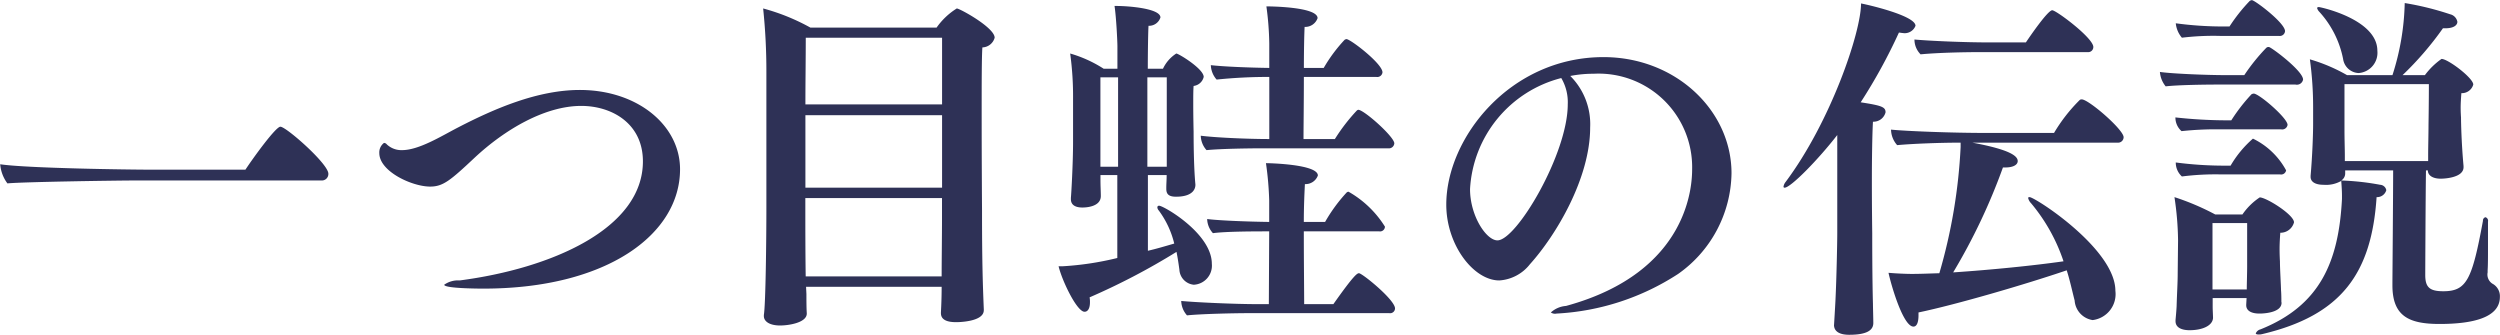 <svg xmlns="http://www.w3.org/2000/svg" width="180.344" height="24.16" viewBox="0 0 180.344 24.16">
  <defs>
    <style>
      .cls-1 {
        fill: #2e3156;
        fill-rule: evenodd;
      }
    </style>
  </defs>
  <path id="block0302-title.svg" class="cls-1" d="M688.219,3322.52a0.468,0.468,0,0,0,.468-0.49c0-.71-3.043-3.39-3.46-3.39-0.338,0-1.977,2.27-2.523,3.1h-6.789c-1.535,0-8.975-.1-10.9-0.39a2.655,2.655,0,0,0,.52,1.38c1.067-.11,8.064-0.21,9.027-0.21h13.657Zm25.838-.81c0-3.17-3.069-5.72-7.231-5.72-3.044,0-6.166,1.35-8.793,2.71-1.2.62-2.809,1.63-4.032,1.63a1.533,1.533,0,0,1-1.093-.41,0.271,0.271,0,0,0-.208-0.11,0.858,0.858,0,0,0-.338.73c0,1.33,2.367,2.42,3.668,2.42,0.936,0,1.457-.44,3.226-2.1,2.159-2.01,5.046-3.72,7.674-3.72,2.211,0,4.448,1.27,4.448,4,0,4.87-6.633,7.73-13.215,8.59a1.726,1.726,0,0,0-1.119.31c0,0.28,2.68.28,2.836,0.28C708.751,3330.32,714.057,3326.42,714.057,3321.71Zm21.914,10.15c-0.078-1.9-.13-3.46-0.13-7.18,0,0-.026-3.62-0.026-6.89,0-2.16,0-4.19.052-4.87a0.947,0.947,0,0,0,.885-0.7c0-.73-2.523-2.11-2.732-2.11a5,5,0,0,0-1.456,1.38h-9.105a15.072,15.072,0,0,0-3.408-1.38,43.173,43.173,0,0,1,.234,4.58v9.78c0,2.29-.052,7-0.182,7.75v0.08c0,0.39.416,0.68,1.171,0.68,0.65,0,1.925-.21,1.925-0.86v-0.03c-0.026-.36-0.026-1.01-0.026-1.38l-0.026-.52h9.781c0,0.71-.026,1.36-0.052,1.85v0.05c0,0.42.338,0.65,1.092,0.65,0.078,0,2,0,2-.86v-0.02Zm-3.017-14.83H723.1c0-1.64.026-3.28,0.026-4.81h9.833v4.81Zm0,6.01H723.1v-5.23h9.859v5.23Zm0,2.26c0,1.12-.026,3.1-0.026,4.14h-9.807c-0.026-1.72-.026-3.93-0.026-4.42v-1.23h9.859v1.51Zm32.186-5.1a0.391,0.391,0,0,0,.442-0.36c0-.47-2.185-2.42-2.6-2.42a0.249,0.249,0,0,0-.1.05,13.25,13.25,0,0,0-1.587,2.06h-2.263c0-.81.026-2.71,0.026-4.48h5.229a0.377,0.377,0,0,0,.442-0.33c0-.63-2.315-2.4-2.6-2.4a0.36,0.36,0,0,0-.131.05,11.055,11.055,0,0,0-1.508,2.03h-1.431c0-1.27.026-2.42,0.052-2.96a0.942,0.942,0,0,0,.936-0.63c0-.85-3.667-0.85-3.693-0.85a21.593,21.593,0,0,1,.208,2.67v1.77c-1.509-.02-3.382-0.1-4.215-0.2a1.647,1.647,0,0,0,.417,1.04,36.405,36.405,0,0,1,3.8-.19v4.48c-1.613,0-3.954-.11-4.943-0.24a1.6,1.6,0,0,0,.416,1.04c1.015-.1,3.018-0.13,3.928-0.13h9.183Zm0.078,11.89a0.354,0.354,0,0,0,.416-0.34c0-.62-2.367-2.54-2.6-2.54-0.13,0-.364.13-1.847,2.23h-2.107c0-.83-0.026-3.17-0.026-5.25h5.437a0.354,0.354,0,0,0,.416-0.34,7.409,7.409,0,0,0-2.627-2.52,0.235,0.235,0,0,0-.13.05,11.459,11.459,0,0,0-1.561,2.13h-1.535c0-1.17.052-2.21,0.078-2.73a0.944,0.944,0,0,0,.936-0.62c0-.81-3.485-0.89-3.745-0.89a23.232,23.232,0,0,1,.234,2.68v1.56c-1.561-.02-3.616-0.1-4.475-0.21a1.567,1.567,0,0,0,.417,1.02c0.962-.13,3.121-0.13,4.058-0.13l-0.026,5.25H755.7c-1.613,0-4.5-.13-5.489-0.23a1.62,1.62,0,0,0,.417,1.04c1.04-.11,3.511-0.16,4.4-0.16h10.2Zm-19.614-3.98a21.6,21.6,0,0,1-3.98.6h-0.26c0.26,1.07,1.326,3.28,1.873,3.28,0.234,0,.39-0.24.39-0.68a1.823,1.823,0,0,0-.026-0.36,48.856,48.856,0,0,0,6.269-3.28c0.1,0.49.156,0.91,0.208,1.28a1.149,1.149,0,0,0,1.041,1.09,1.378,1.378,0,0,0,1.3-1.51c0-2.19-3.485-4.19-3.8-4.19a0.118,0.118,0,0,0-.131.1,0.364,0.364,0,0,0,.1.24,6.608,6.608,0,0,1,1.119,2.39c-0.624.18-1.249,0.37-1.9,0.52v-5.46h1.353c0,0.34-.026.65-0.026,0.91v0.08c0,0.34.13,0.57,0.7,0.57,1.4,0,1.4-.75,1.4-0.86v-0.02c-0.13-1.36-.13-3.46-0.13-3.8,0,0-.026-1.04-0.026-2.03,0-.5,0-0.96.026-1.28a0.85,0.85,0,0,0,.728-0.65c0-.59-1.821-1.69-1.977-1.69a2.631,2.631,0,0,0-.962,1.1h-1.093c0-1.25.026-2.76,0.052-3.1a0.859,0.859,0,0,0,.859-0.6c0-.65-2.29-0.83-3.174-0.83H745.4c0.13,0.86.208,2.6,0.208,2.89v1.64h-0.989a9.148,9.148,0,0,0-2.419-1.1,22.785,22.785,0,0,1,.208,3.28v3.1c0,1.58-.13,3.79-0.156,4.03v0.1c0,0.37.26,0.6,0.833,0.6,0.208,0,1.326-.03,1.326-0.83,0-.31-0.026-0.7-0.026-1.17v-0.34H745.6v5.98Zm3.564-6.58h-1.4v-6.45h1.4v6.45Zm-3.512,0h-1.275v-6.45h1.275v6.45Zm32.62-6.55a8.617,8.617,0,0,1,1.691-.16,6.749,6.749,0,0,1,7.1,6.87c0,1.06-.156,7.44-9.1,9.88a1.812,1.812,0,0,0-1.092.47,0.52,0.52,0,0,0,.416.08,17.755,17.755,0,0,0,8.766-2.86,9.035,9.035,0,0,0,3.85-7.26c0-4.53-4.032-8.38-9.234-8.38-6.738,0-11.342,5.83-11.342,10.64,0,2.92,1.977,5.47,3.824,5.47a3.05,3.05,0,0,0,2.211-1.17c1.9-2.11,4.344-6.22,4.344-9.86A4.909,4.909,0,0,0,778.276,3314.98Zm-0.65.15a3.437,3.437,0,0,1,.468,1.9c0,3.56-3.694,9.81-5.072,9.81-0.807,0-1.977-1.77-1.977-3.7A8.768,8.768,0,0,1,777.626,3315.13Zm37.966-1.87a0.371,0.371,0,0,0,.416-0.37c0-.65-2.679-2.65-2.965-2.65-0.313,0-1.587,1.85-1.9,2.32h-2.68c-1.743,0-4.292-.11-5.359-0.21a1.516,1.516,0,0,0,.443,1.07c1.352-.13,3.381-0.16,4.266-0.16h7.778Zm2.159,6.53a0.4,0.4,0,0,0,.442-0.39c0-.55-2.523-2.73-3.017-2.73a0.2,0.2,0,0,0-.156.05,11.808,11.808,0,0,0-1.847,2.37H808.23c-2.419,0-5.749-.13-6.816-0.24a1.731,1.731,0,0,0,.443,1.12c1.066-.1,3.069-0.18,4.578-0.18v0.31a39.126,39.126,0,0,1-1.535,9.11c-0.7.02-1.378,0.05-1.977,0.05-0.416,0-1.118-.03-1.691-0.08,0.208,0.96,1.067,3.88,1.8,3.88,0.234,0,.364-0.29.364-0.81v-0.21c2.732-.57,7.727-2.03,10.692-3.04,0.234,0.73.39,1.48,0.572,2.18a1.533,1.533,0,0,0,1.3,1.41,1.889,1.889,0,0,0,1.639-2.11c0-3.02-5.8-6.76-6.191-6.76-0.078,0-.1.02-0.1,0.07a0.781,0.781,0,0,0,.208.37,12.828,12.828,0,0,1,2.341,4.19c-2.159.31-5.255,0.62-7.96,0.8a43.18,43.18,0,0,0,3.59-7.57h0.182c0.572,0,.884-0.2.884-0.46,0-.34-0.468-0.81-3.277-1.33h10.483ZM797.3,3332.93c0,0.54.5,0.72,1.093,0.72,1.249,0,1.743-.31,1.743-0.85,0-.29-0.026-1.15-0.026-1.38-0.052-1.88-.052-4.45-0.052-5.1,0,0-.026-1.77-0.026-3.72,0-1.64.026-3.38,0.078-4.32a0.9,0.9,0,0,0,.91-0.68c0-.39-0.312-0.49-1.795-0.72a39.242,39.242,0,0,0,2.758-5.03c0.078,0,.182.03,0.26,0.03a0.832,0.832,0,0,0,.936-0.52c0-.75-3.616-1.56-3.928-1.61,0,2.1-2.211,8.56-5.437,12.87a0.734,0.734,0,0,0-.156.34,0.071,0.071,0,0,0,.078.08c0.443,0,2.446-2.05,3.8-3.8v7.08c0,0.67-.052,3.22-0.13,4.84-0.026.52-.1,1.74-0.1,1.74v0.03Zm37.844-18.16a1.466,1.466,0,0,0,1.353-1.61c0-2.27-4.11-3.15-4.215-3.15-0.078,0-.13.02-0.13,0.08a0.642,0.642,0,0,0,.157.26,7.06,7.06,0,0,1,1.716,3.4A1.182,1.182,0,0,0,835.148,3314.77Zm-5.749-2.68a0.378,0.378,0,0,0,.442-0.34c0-.6-2.185-2.24-2.393-2.24a0.337,0.337,0,0,0-.156.06,12.4,12.4,0,0,0-1.457,1.84h-0.416a25.313,25.313,0,0,1-3.46-.23,1.889,1.889,0,0,0,.442,1.04,18.866,18.866,0,0,1,2.732-.13H829.4Zm10.744,9.7c0,0.34.312,0.6,0.936,0.6,0.13,0,1.639-.03,1.639-0.83v-0.08c-0.156-1.72-.182-3.2-0.182-3.51,0,0-.026-0.31-0.026-0.73,0-.31.026-0.68,0.052-1.02a0.85,0.85,0,0,0,.858-0.62c0-.47-1.821-1.85-2.289-1.85a5.2,5.2,0,0,0-1.2,1.17h-1.612a23.1,23.1,0,0,0,2.913-3.38h0.182c0.573,0,.859-0.21.859-0.47a0.685,0.685,0,0,0-.521-0.54,20.865,20.865,0,0,0-3.277-.81,18.151,18.151,0,0,1-.885,5.2h-3.277a12.229,12.229,0,0,0-2.68-1.14,25.238,25.238,0,0,1,.234,3.46v1.22c0,0.65-.052,2.27-0.182,3.72v0.08c0,0.34.312,0.57,0.937,0.57a2.192,2.192,0,0,0,1.274-.28c0.026,0.36.052,0.72,0.052,1.06v0.24c-0.234,4.58-1.612,7.7-5.879,9.41a0.484,0.484,0,0,0-.338.29c0,0.05.078,0.08,0.208,0.08a0.939,0.939,0,0,0,.26-0.03c5.7-1.35,7.882-4.37,8.247-9.88a0.69,0.69,0,0,0,.7-0.5,0.476,0.476,0,0,0-.442-0.39,18.564,18.564,0,0,0-2.81-.31,0.594,0.594,0,0,0,.286-0.49v-0.24h3.46c0,1.59-.052,7.81-0.052,8.14v0.16c0,2.26,1.249,2.78,3.408,2.78,2.341,0,4.344-.44,4.344-1.95a1.022,1.022,0,0,0-.546-0.96,0.783,0.783,0,0,1-.338-0.81V3329c0.026-.37.026-1.02,0.026-1.67v-1.84a0.27,0.27,0,0,0-.182-0.32,0.244,0.244,0,0,0-.182.26c-0.781,4.24-1.171,5.08-2.862,5.08-0.988,0-1.3-.29-1.3-1.17,0-.39.026-6.01,0.052-7.55h0.13Zm-9.547-6.19a0.454,0.454,0,0,0,.546-0.36c0-.58-1.951-2.08-2.393-2.32a0.208,0.208,0,0,0-.13-0.03,0.255,0.255,0,0,0-.13.06,13.91,13.91,0,0,0-1.587,1.97h-1.379c-1.275,0-3.824-.1-4.708-0.23a1.859,1.859,0,0,0,.416,1.04c0.832-.1,2.783-0.13,3.694-0.13H830.6Zm-1.041,3.23a0.391,0.391,0,0,0,.468-0.32c0-.49-2.055-2.26-2.445-2.26a0.473,0.473,0,0,0-.156.05,12.753,12.753,0,0,0-1.457,1.88h-0.442a34.5,34.5,0,0,1-3.59-.21,1.306,1.306,0,0,0,.442.99,23.072,23.072,0,0,1,2.784-.13h4.4Zm-0.078,3.25a0.366,0.366,0,0,0,.442-0.29,5.388,5.388,0,0,0-2.393-2.29,7.773,7.773,0,0,0-1.613,1.95h-0.39a27,27,0,0,1-3.564-.23,1.349,1.349,0,0,0,.442,1.01,19.2,19.2,0,0,1,2.758-.15h4.318Zm0.1,9.23c0-.18,0-0.6-0.026-0.88,0-.26-0.078-1.56-0.078-2.08,0,0-.026-0.42-0.026-0.91,0-.37.026-0.81,0.052-1.15a1.007,1.007,0,0,0,.989-0.75c0-.55-2-1.8-2.472-1.8a4.569,4.569,0,0,0-1.248,1.23H824.8a18.161,18.161,0,0,0-2.94-1.25,22.215,22.215,0,0,1,.26,3.12l-0.026,2.37c0,0.7-.052,1.45-0.078,2.39-0.026.47-.078,0.96-0.078,0.99v0.08c0,0.46.442,0.65,1.015,0.65,0.91,0,1.664-.32,1.69-0.89,0-.1-0.026-0.62-0.026-0.75V3331h2.446l-0.026.47v0.05c0,0.36.312,0.6,0.962,0.6,0.078,0,1.587,0,1.587-.78v-0.03Zm10.588-10.19h-6.01v-0.42c0-.39-0.026-1.12-0.026-1.87v-3.26h6.088c0,1.28-.026,2.94-0.026,2.94,0,0.6-.026,1.64-0.026,2.16v0.45Zm-13.085,9.26h-2.472v-4.79h2.5v3.15c0,0.41-.026,1.3-0.026,1.51v0.13Z" transform="translate(-665 -3309.5)"/>
</svg>
